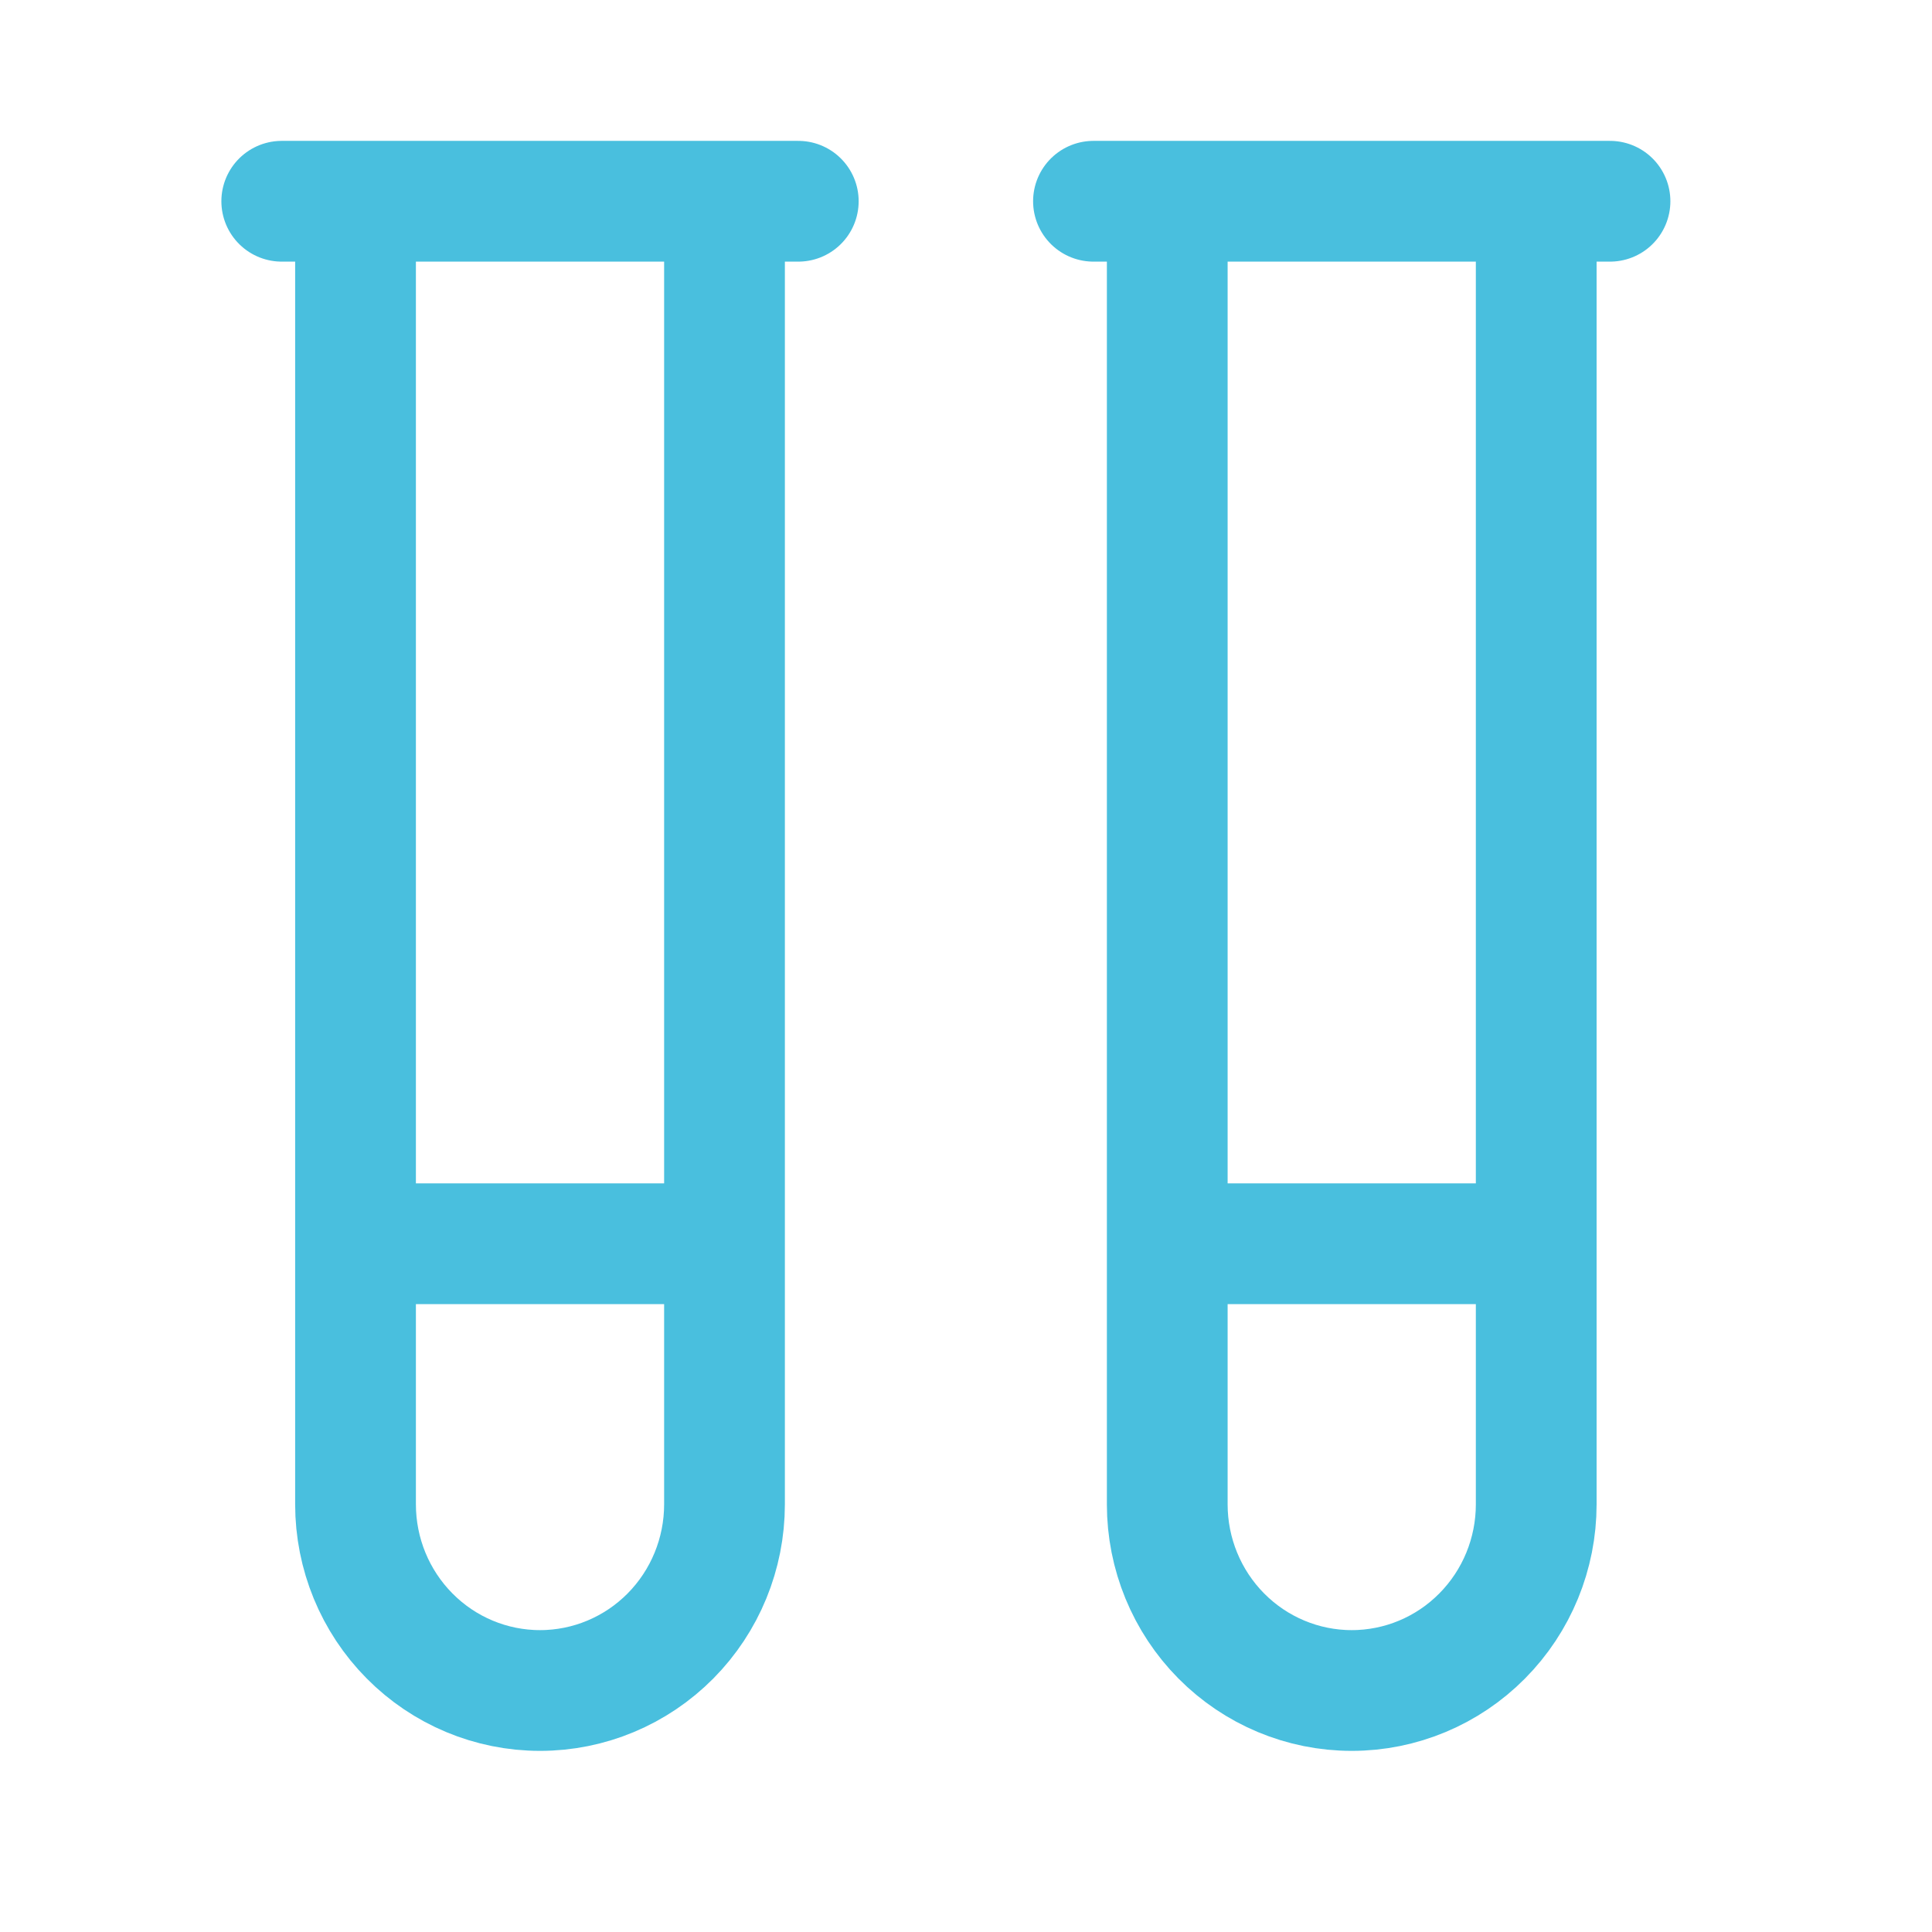 <svg width="48" height="48" viewBox="0 0 48 48" fill="none" xmlns="http://www.w3.org/2000/svg">
<path d="M18 5V37.375C18 38.602 17.517 39.778 16.658 40.645C15.798 41.513 14.632 42 13.417 42C12.201 42 11.035 41.513 10.176 40.645C9.316 39.778 8.833 38.602 8.833 37.375V5M38.167 5V37.375C38.167 38.602 37.684 39.778 36.824 40.645C35.965 41.513 34.799 42 33.583 42C32.368 42 31.202 41.513 30.342 40.645C29.483 39.778 29 38.602 29 37.375V5M7 5H19.833M27.167 5H40M18 30.9H8.833M38.167 30.9H29" stroke="#49BFDE" stroke-width="3" stroke-linecap="round" stroke-linejoin="round"/>
</svg>
